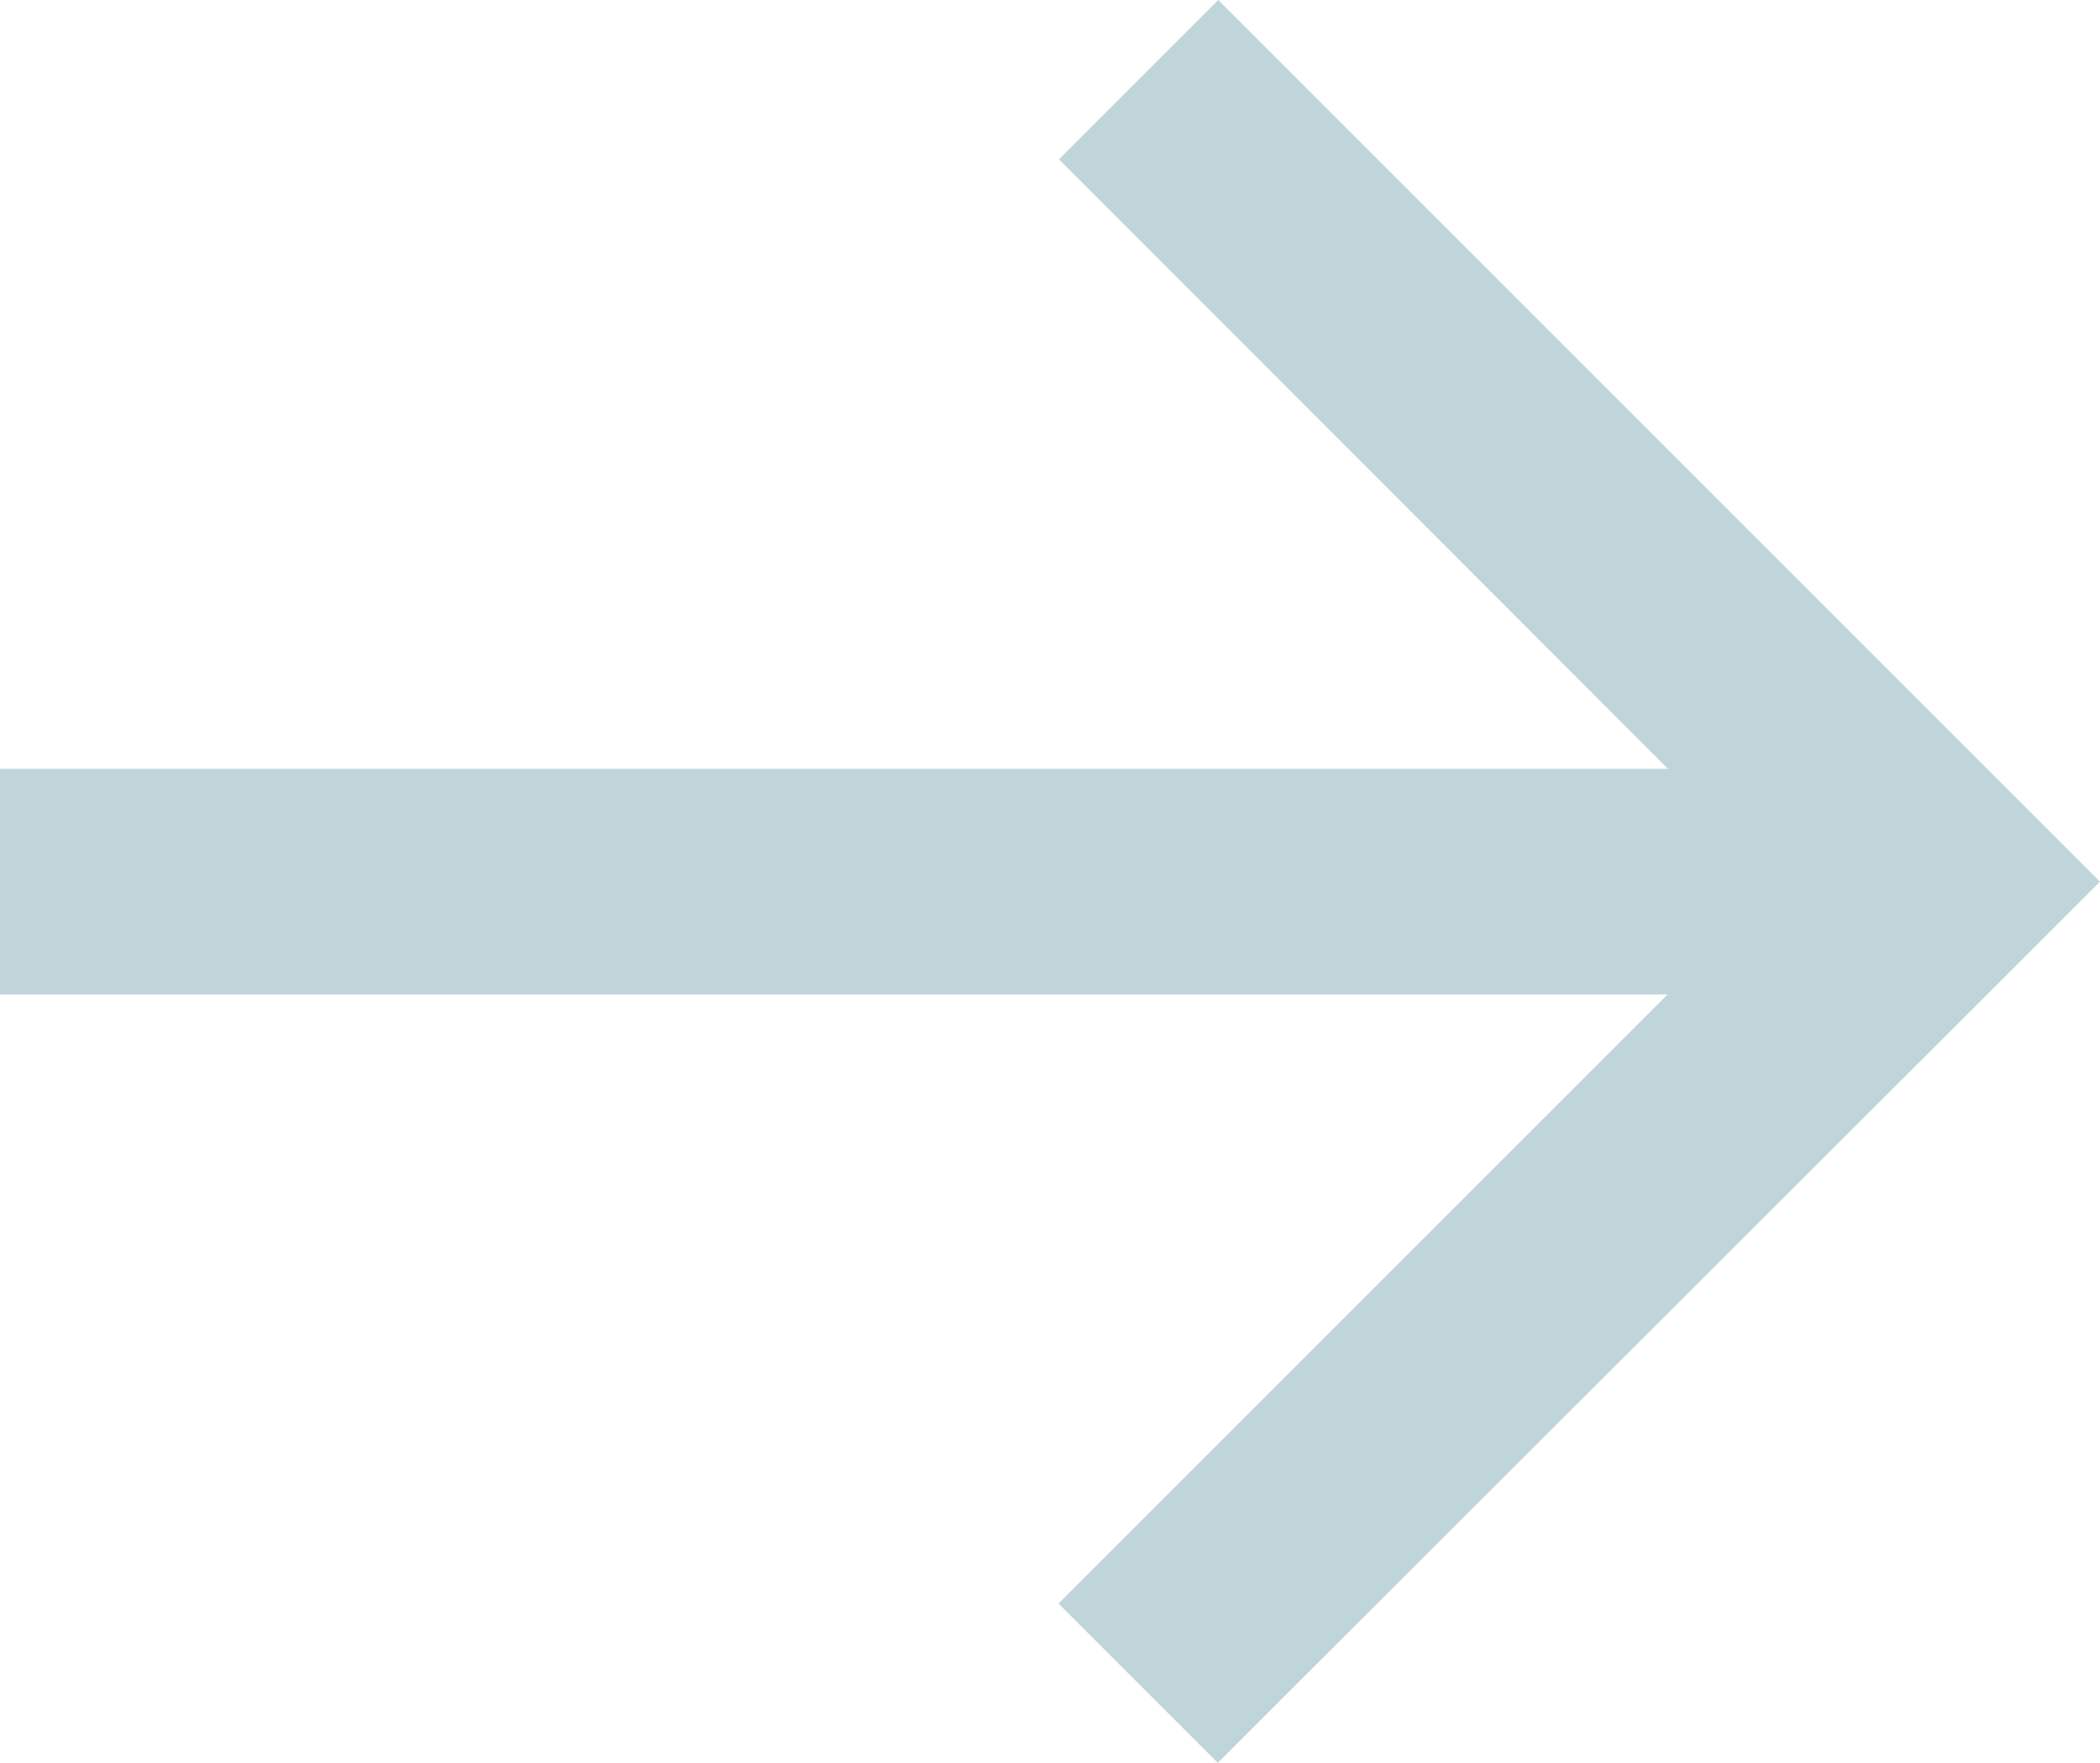 <svg xmlns="http://www.w3.org/2000/svg" viewBox="0 0 446.8 375.1"><path d="m429.8 204.6 17-17-17-17L276.2 17l-17-17-33.9 33.9 17 17 112.6 112.7H0v48h354.8L242.2 324.2l-17 17 33.9 33.9 17-17z" style="fill:#C0D5DA;stroke-width:0"/></svg>
